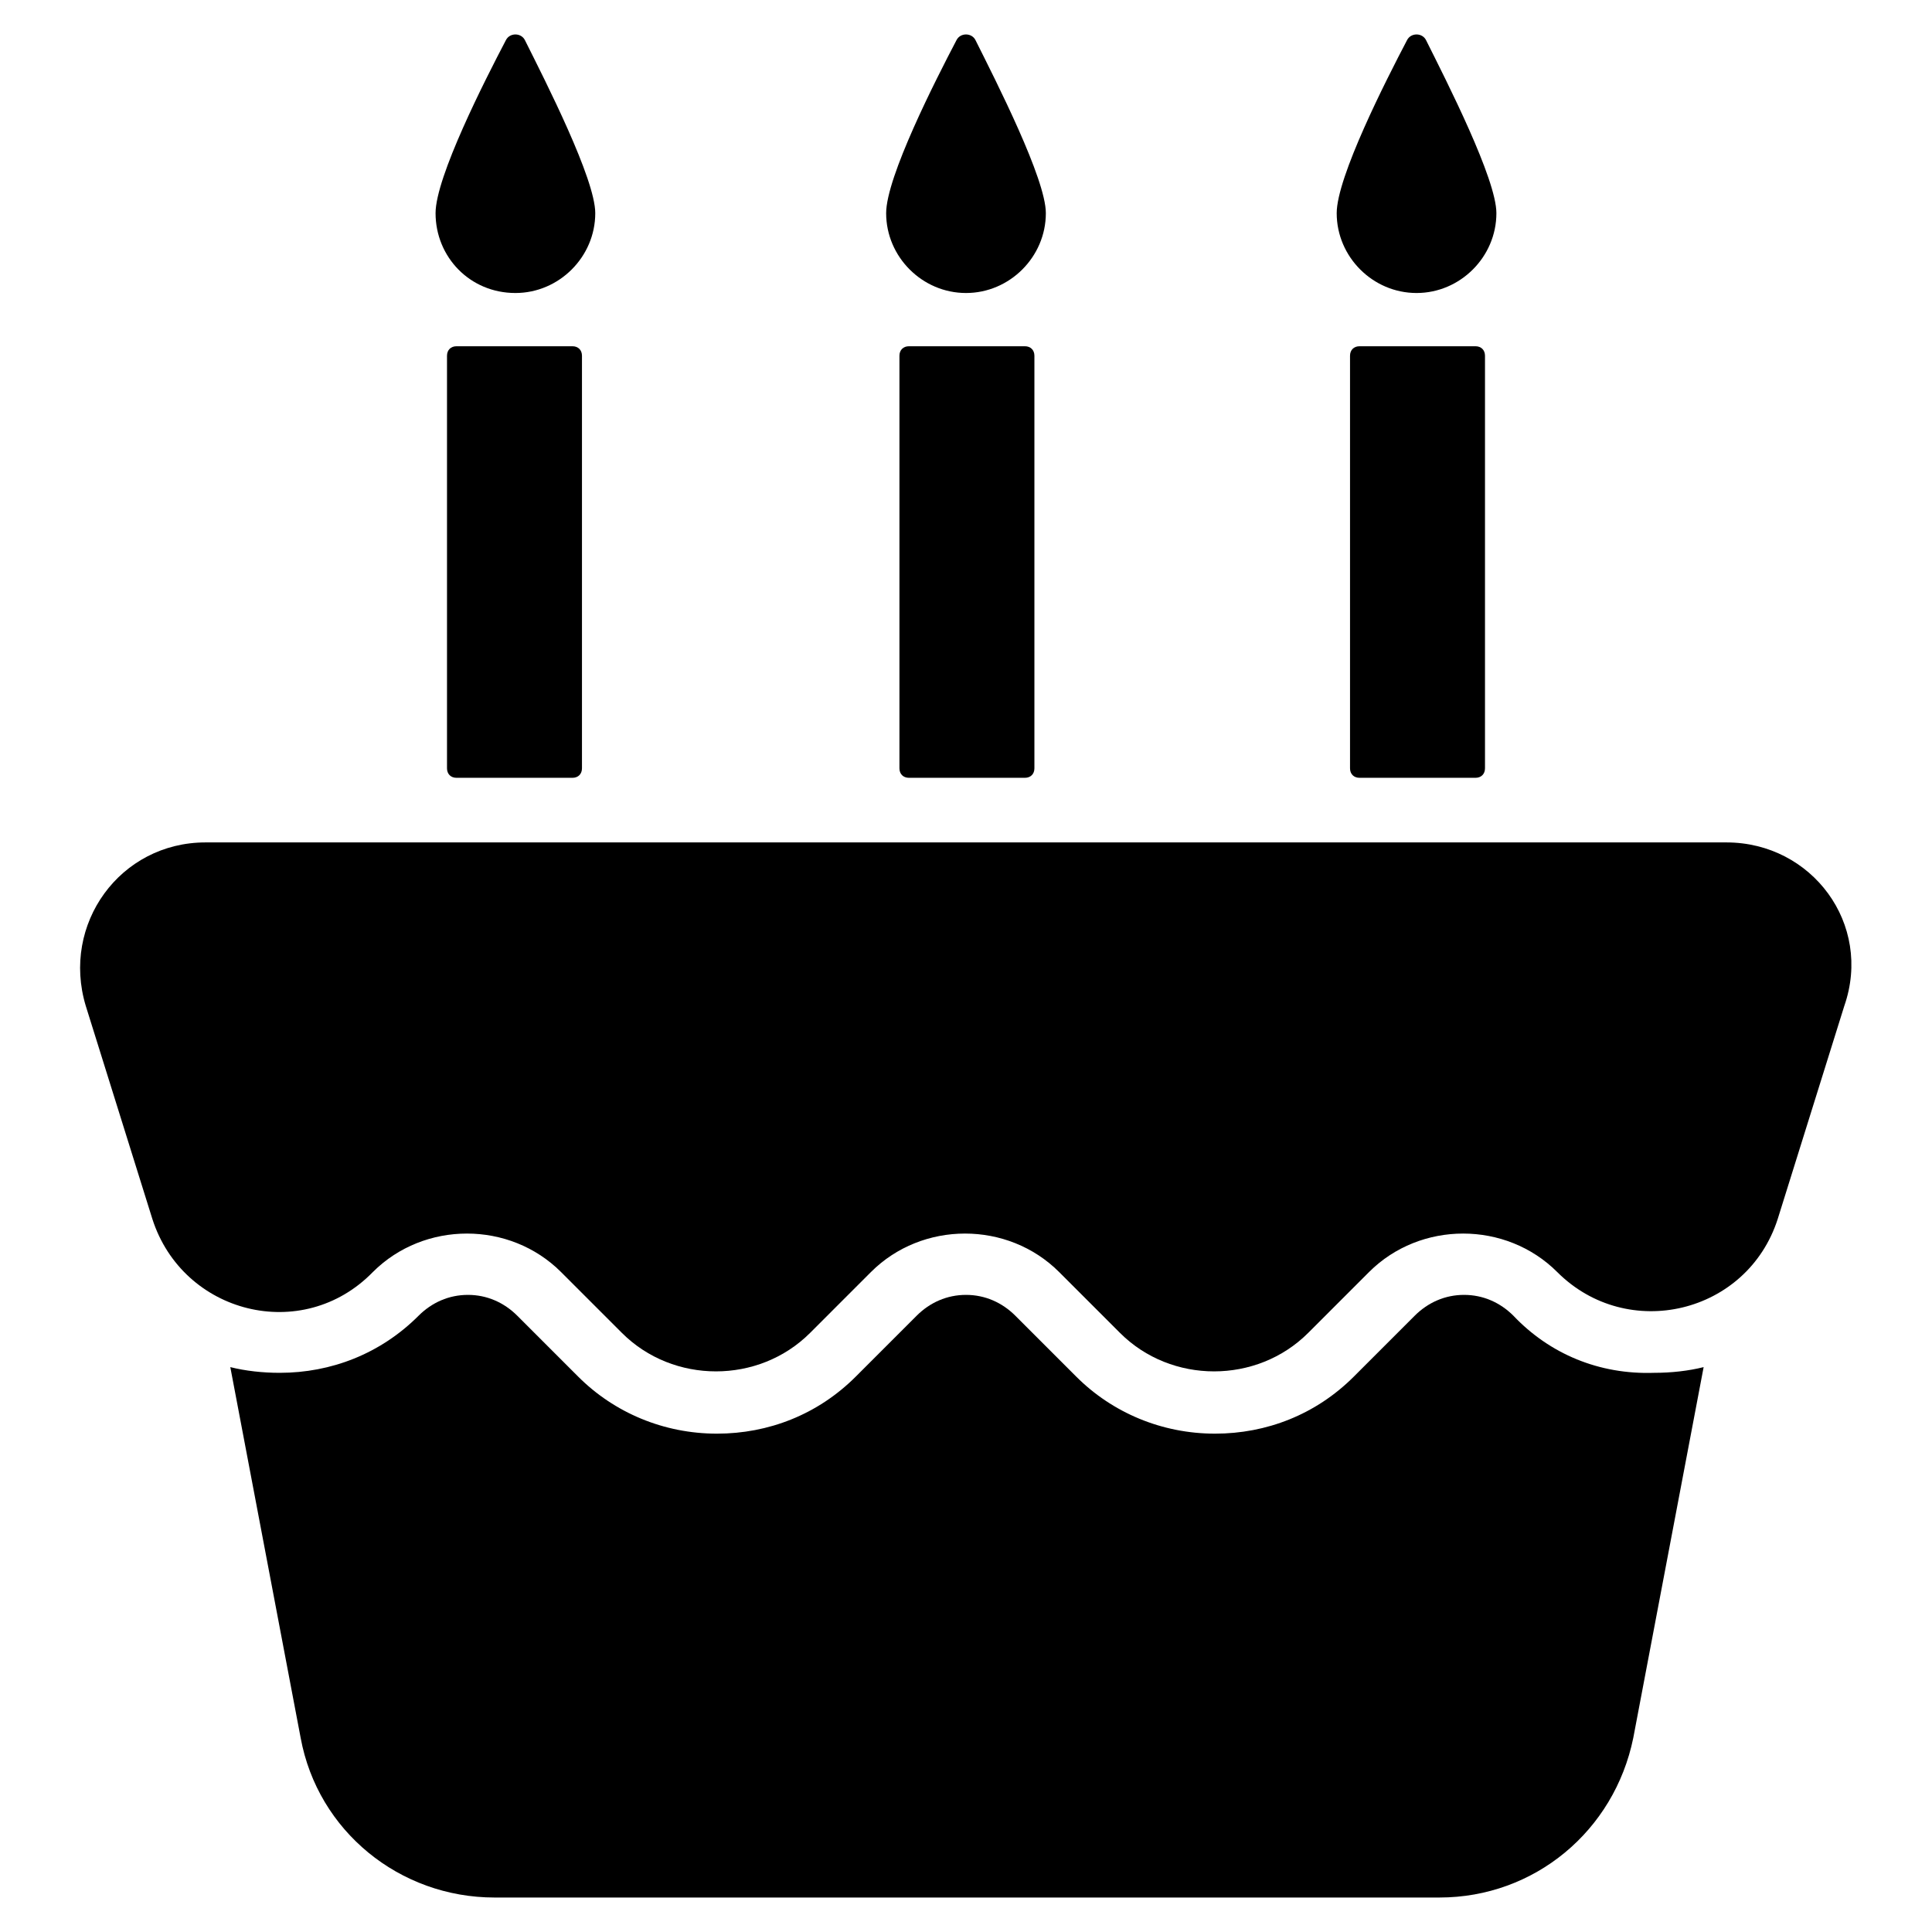<?xml version="1.0" encoding="UTF-8"?>
<!-- The Best Svg Icon site in the world: iconSvg.co, Visit us! https://iconsvg.co -->
<svg fill="#000000" width="800px" height="800px" version="1.1" viewBox="144 144 512 512" xmlns="http://www.w3.org/2000/svg">
 <g>
  <path d="m545.09 492.7c-3.527-3.527-8.062-5.543-13.098-5.543-5.039 0-9.574 2.016-13.098 5.543l-16.121 16.121c-10.078 10.078-23.176 15.113-36.777 15.113-14.105 0-27.207-5.543-36.777-15.113l-16.121-16.121c-3.527-3.527-8.062-5.543-13.098-5.543-5.039 0-9.574 2.016-13.098 5.543l-16.121 16.121c-10.078 10.078-23.176 15.113-36.777 15.113-14.105 0-27.207-5.543-36.777-15.113l-16.121-16.121c-3.527-3.527-8.062-5.543-13.098-5.543-5.039 0-9.574 2.016-13.098 5.543-10.078 10.078-23.176 15.113-36.777 15.113-4.535 0-9.07-0.504-13.098-1.512l18.641 98.242c4.535 24.688 26.199 42.32 51.387 42.32h250.39c25.191 0 46.352-17.633 51.387-42.32l18.641-98.242c-4.031 1.008-8.566 1.512-13.098 1.512-14.625 0.504-27.723-5.035-37.297-15.113z"/>
  <path d="m601.52 367.25h-403.05c-22.672 0-38.289 21.664-31.738 43.328l17.633 56.426c8.062 25.191 39.801 33.25 58.441 14.105 13.602-13.602 36.273-13.602 49.879 0l16.121 16.121c13.602 13.602 36.273 13.602 49.879 0l16.121-16.121c13.602-13.602 36.273-13.602 49.879 0l16.121 16.121c13.602 13.602 36.273 13.602 49.879 0l16.121-16.121c13.602-13.602 36.273-13.602 49.879 0 18.641 18.641 50.383 11.082 58.441-14.105l17.633-56.426c7.551-21.664-8.57-43.328-31.242-43.328z"/>
  <path d="m264.98 235.76c-1.512 0-2.519 1.008-2.519 2.519v109.33c0 1.512 1.008 2.519 2.519 2.519h30.73c1.512 0 2.519-1.008 2.519-2.519v-109.33c0-1.512-1.008-2.519-2.519-2.519z"/>
  <path d="m280.59 221.65c11.586 0 21.16-9.574 21.16-21.16 0-9.07-13.098-34.762-18.641-45.848-1.008-2.016-4.031-2.016-5.039 0-5.543 10.578-18.641 36.273-18.641 45.848 0.004 11.59 9.07 21.16 21.16 21.16z"/>
  <path d="m384.88 235.76c-1.512 0-2.519 1.008-2.519 2.519v109.33c0 1.512 1.008 2.519 2.519 2.519h30.73c1.512 0 2.519-1.008 2.519-2.519v-109.33c0-1.512-1.008-2.519-2.519-2.519z"/>
  <path d="m400 221.65c11.586 0 21.16-9.574 21.16-21.16 0-9.07-13.098-34.762-18.641-45.848-1.008-2.016-4.031-2.016-5.039 0-5.543 10.578-18.641 36.273-18.641 45.848 0 11.59 9.57 21.16 21.16 21.16z"/>
  <path d="m504.29 235.76c-1.512 0-2.519 1.008-2.519 2.519v109.33c0 1.512 1.008 2.519 2.519 2.519h30.73c1.512 0 2.519-1.008 2.519-2.519v-109.33c0-1.512-1.008-2.519-2.519-2.519z"/>
  <path d="m519.4 221.65c11.586 0 21.16-9.574 21.16-21.16 0-9.07-13.098-34.762-18.641-45.848-1.008-2.016-4.031-2.016-5.039 0-5.543 10.578-18.641 36.273-18.641 45.848 0 11.59 9.57 21.16 21.16 21.16z"/>
 </g>
</svg>